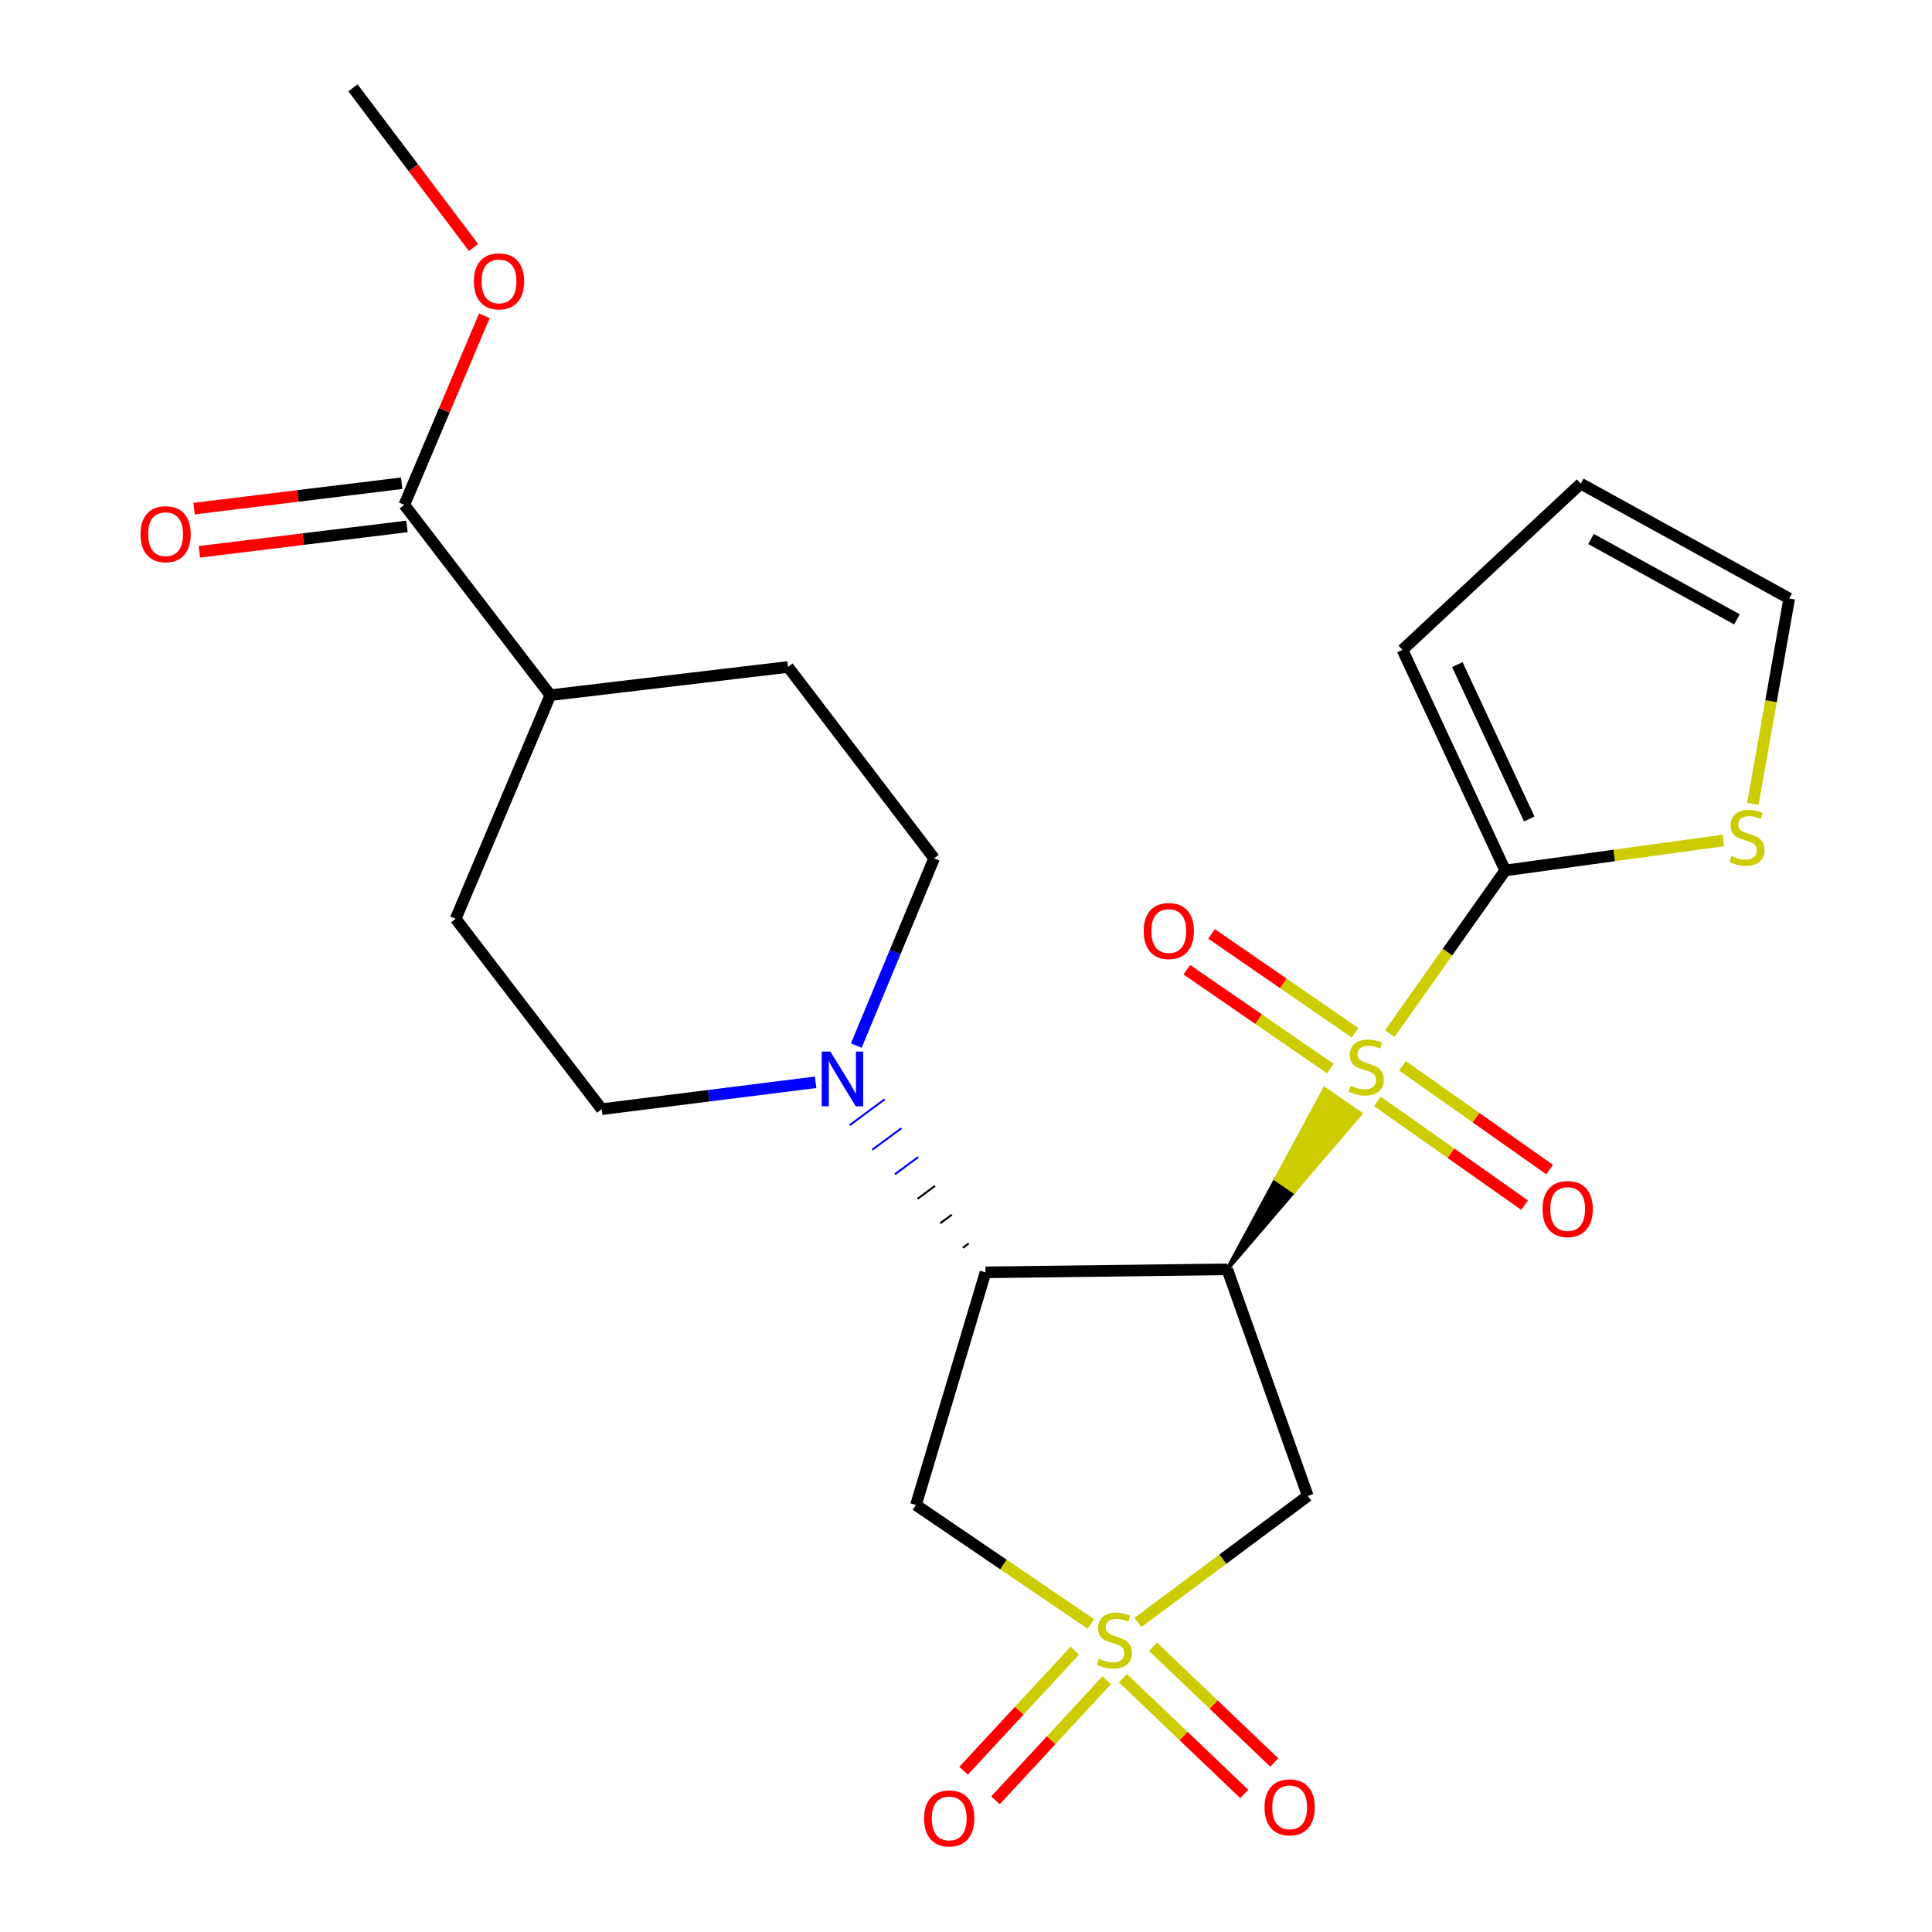 <?xml version='1.0' encoding='iso-8859-1'?>
<svg version='1.1' baseProfile='full'
              xmlns='http://www.w3.org/2000/svg'
                      xmlns:rdkit='http://www.rdkit.org/xml'
                      xmlns:xlink='http://www.w3.org/1999/xlink'
                  xml:space='preserve'
width='1000px' height='1000px' viewBox='0 0 1000 1000'>
<!-- END OF HEADER -->
<rect style='opacity:1.0;fill:#FFFFFF;stroke:none' width='1000' height='1000' x='0' y='0'> </rect>
<path class='bond-0' d='M 635.204,656.992 L 669.69,616.716 L 660.408,610.343 Z' style='fill:#000000;fill-rule:evenodd;fill-opacity:1;stroke:#000000;stroke-width:2px;stroke-linecap:butt;stroke-linejoin:miter;stroke-opacity:1;' />
<path class='bond-0' d='M 669.69,616.716 L 685.612,563.693 L 704.176,576.441 Z' style='fill:#CCCC00;fill-rule:evenodd;fill-opacity:1;stroke:#CCCC00;stroke-width:2px;stroke-linecap:butt;stroke-linejoin:miter;stroke-opacity:1;' />
<path class='bond-0' d='M 669.69,616.716 L 660.408,610.343 L 685.612,563.693 Z' style='fill:#CCCC00;fill-rule:evenodd;fill-opacity:1;stroke:#CCCC00;stroke-width:2px;stroke-linecap:butt;stroke-linejoin:miter;stroke-opacity:1;' />
<path class='bond-4' d='M 719.345,534.985 L 749.222,492.765' style='fill:none;fill-rule:evenodd;stroke:#CCCC00;stroke-width:6px;stroke-linecap:butt;stroke-linejoin:miter;stroke-opacity:1' />
<path class='bond-4' d='M 749.222,492.765 L 779.099,450.544' style='fill:none;fill-rule:evenodd;stroke:#000000;stroke-width:6px;stroke-linecap:butt;stroke-linejoin:miter;stroke-opacity:1' />
<path class='bond-9' d='M 701.357,534.552 L 664.221,508.969' style='fill:none;fill-rule:evenodd;stroke:#CCCC00;stroke-width:6px;stroke-linecap:butt;stroke-linejoin:miter;stroke-opacity:1' />
<path class='bond-9' d='M 664.221,508.969 L 627.086,483.386' style='fill:none;fill-rule:evenodd;stroke:#FF0000;stroke-width:6px;stroke-linecap:butt;stroke-linejoin:miter;stroke-opacity:1' />
<path class='bond-9' d='M 688.582,553.096 L 651.446,527.514' style='fill:none;fill-rule:evenodd;stroke:#CCCC00;stroke-width:6px;stroke-linecap:butt;stroke-linejoin:miter;stroke-opacity:1' />
<path class='bond-9' d='M 651.446,527.514 L 614.311,501.931' style='fill:none;fill-rule:evenodd;stroke:#FF0000;stroke-width:6px;stroke-linecap:butt;stroke-linejoin:miter;stroke-opacity:1' />
<path class='bond-10' d='M 712.933,570.068 L 751.023,596.92' style='fill:none;fill-rule:evenodd;stroke:#CCCC00;stroke-width:6px;stroke-linecap:butt;stroke-linejoin:miter;stroke-opacity:1' />
<path class='bond-10' d='M 751.023,596.92 L 789.113,623.771' style='fill:none;fill-rule:evenodd;stroke:#FF0000;stroke-width:6px;stroke-linecap:butt;stroke-linejoin:miter;stroke-opacity:1' />
<path class='bond-10' d='M 725.908,551.663 L 763.998,578.514' style='fill:none;fill-rule:evenodd;stroke:#CCCC00;stroke-width:6px;stroke-linecap:butt;stroke-linejoin:miter;stroke-opacity:1' />
<path class='bond-10' d='M 763.998,578.514 L 802.087,605.365' style='fill:none;fill-rule:evenodd;stroke:#FF0000;stroke-width:6px;stroke-linecap:butt;stroke-linejoin:miter;stroke-opacity:1' />
<path class='bond-2' d='M 635.204,656.992 L 510.086,658.568' style='fill:none;fill-rule:evenodd;stroke:#000000;stroke-width:6px;stroke-linecap:butt;stroke-linejoin:miter;stroke-opacity:1' />
<path class='bond-3' d='M 635.204,656.992 L 676.914,774.29' style='fill:none;fill-rule:evenodd;stroke:#000000;stroke-width:6px;stroke-linecap:butt;stroke-linejoin:miter;stroke-opacity:1' />
<path class='bond-1' d='M 589.005,839.755 L 632.959,807.023' style='fill:none;fill-rule:evenodd;stroke:#CCCC00;stroke-width:6px;stroke-linecap:butt;stroke-linejoin:miter;stroke-opacity:1' />
<path class='bond-1' d='M 632.959,807.023 L 676.914,774.29' style='fill:none;fill-rule:evenodd;stroke:#000000;stroke-width:6px;stroke-linecap:butt;stroke-linejoin:miter;stroke-opacity:1' />
<path class='bond-11' d='M 581.246,868.642 L 612.64,898.597' style='fill:none;fill-rule:evenodd;stroke:#CCCC00;stroke-width:6px;stroke-linecap:butt;stroke-linejoin:miter;stroke-opacity:1' />
<path class='bond-11' d='M 612.64,898.597 L 644.033,928.553' style='fill:none;fill-rule:evenodd;stroke:#FF0000;stroke-width:6px;stroke-linecap:butt;stroke-linejoin:miter;stroke-opacity:1' />
<path class='bond-11' d='M 596.792,852.35 L 628.185,882.306' style='fill:none;fill-rule:evenodd;stroke:#CCCC00;stroke-width:6px;stroke-linecap:butt;stroke-linejoin:miter;stroke-opacity:1' />
<path class='bond-11' d='M 628.185,882.306 L 659.579,912.261' style='fill:none;fill-rule:evenodd;stroke:#FF0000;stroke-width:6px;stroke-linecap:butt;stroke-linejoin:miter;stroke-opacity:1' />
<path class='bond-12' d='M 556.32,854.385 L 527.532,885.46' style='fill:none;fill-rule:evenodd;stroke:#CCCC00;stroke-width:6px;stroke-linecap:butt;stroke-linejoin:miter;stroke-opacity:1' />
<path class='bond-12' d='M 527.532,885.46 L 498.744,916.536' style='fill:none;fill-rule:evenodd;stroke:#FF0000;stroke-width:6px;stroke-linecap:butt;stroke-linejoin:miter;stroke-opacity:1' />
<path class='bond-12' d='M 572.839,869.689 L 544.051,900.764' style='fill:none;fill-rule:evenodd;stroke:#CCCC00;stroke-width:6px;stroke-linecap:butt;stroke-linejoin:miter;stroke-opacity:1' />
<path class='bond-12' d='M 544.051,900.764 L 515.263,931.839' style='fill:none;fill-rule:evenodd;stroke:#FF0000;stroke-width:6px;stroke-linecap:butt;stroke-linejoin:miter;stroke-opacity:1' />
<path class='bond-25' d='M 564.62,840.553 L 519.363,809.774' style='fill:none;fill-rule:evenodd;stroke:#CCCC00;stroke-width:6px;stroke-linecap:butt;stroke-linejoin:miter;stroke-opacity:1' />
<path class='bond-25' d='M 519.363,809.774 L 474.106,778.994' style='fill:none;fill-rule:evenodd;stroke:#000000;stroke-width:6px;stroke-linecap:butt;stroke-linejoin:miter;stroke-opacity:1' />
<path class='bond-5' d='M 510.086,658.568 L 474.106,778.994' style='fill:none;fill-rule:evenodd;stroke:#000000;stroke-width:6px;stroke-linecap:butt;stroke-linejoin:miter;stroke-opacity:1' />
<path class='bond-6' d='M 501.384,643.645 L 498.367,645.876' style='fill:none;fill-rule:evenodd;stroke:#000000;stroke-width:1.0px;stroke-linecap:butt;stroke-linejoin:miter;stroke-opacity:1' />
<path class='bond-6' d='M 492.683,628.721 L 486.647,633.184' style='fill:none;fill-rule:evenodd;stroke:#000000;stroke-width:1.0px;stroke-linecap:butt;stroke-linejoin:miter;stroke-opacity:1' />
<path class='bond-6' d='M 483.981,613.797 L 474.928,620.491' style='fill:none;fill-rule:evenodd;stroke:#000000;stroke-width:1.0px;stroke-linecap:butt;stroke-linejoin:miter;stroke-opacity:1' />
<path class='bond-6' d='M 475.279,598.873 L 463.208,607.799' style='fill:none;fill-rule:evenodd;stroke:#0000FF;stroke-width:1.0px;stroke-linecap:butt;stroke-linejoin:miter;stroke-opacity:1' />
<path class='bond-6' d='M 466.577,583.949 L 451.489,595.107' style='fill:none;fill-rule:evenodd;stroke:#0000FF;stroke-width:1.0px;stroke-linecap:butt;stroke-linejoin:miter;stroke-opacity:1' />
<path class='bond-6' d='M 457.875,569.025 L 439.769,582.415' style='fill:none;fill-rule:evenodd;stroke:#0000FF;stroke-width:1.0px;stroke-linecap:butt;stroke-linejoin:miter;stroke-opacity:1' />
<path class='bond-7' d='M 779.099,450.544 L 835.539,442.784' style='fill:none;fill-rule:evenodd;stroke:#000000;stroke-width:6px;stroke-linecap:butt;stroke-linejoin:miter;stroke-opacity:1' />
<path class='bond-7' d='M 835.539,442.784 L 891.979,435.025' style='fill:none;fill-rule:evenodd;stroke:#CCCC00;stroke-width:6px;stroke-linecap:butt;stroke-linejoin:miter;stroke-opacity:1' />
<path class='bond-13' d='M 779.099,450.544 L 725.917,336.373' style='fill:none;fill-rule:evenodd;stroke:#000000;stroke-width:6px;stroke-linecap:butt;stroke-linejoin:miter;stroke-opacity:1' />
<path class='bond-13' d='M 791.535,423.91 L 754.307,343.99' style='fill:none;fill-rule:evenodd;stroke:#000000;stroke-width:6px;stroke-linecap:butt;stroke-linejoin:miter;stroke-opacity:1' />
<path class='bond-14' d='M 443.217,541.196 L 463.353,492.736' style='fill:none;fill-rule:evenodd;stroke:#0000FF;stroke-width:6px;stroke-linecap:butt;stroke-linejoin:miter;stroke-opacity:1' />
<path class='bond-14' d='M 463.353,492.736 L 483.489,444.276' style='fill:none;fill-rule:evenodd;stroke:#000000;stroke-width:6px;stroke-linecap:butt;stroke-linejoin:miter;stroke-opacity:1' />
<path class='bond-15' d='M 422.17,560.192 L 366.807,567.151' style='fill:none;fill-rule:evenodd;stroke:#0000FF;stroke-width:6px;stroke-linecap:butt;stroke-linejoin:miter;stroke-opacity:1' />
<path class='bond-15' d='M 366.807,567.151 L 311.445,574.11' style='fill:none;fill-rule:evenodd;stroke:#000000;stroke-width:6px;stroke-linecap:butt;stroke-linejoin:miter;stroke-opacity:1' />
<path class='bond-17' d='M 907.272,416.085 L 916.685,362.93' style='fill:none;fill-rule:evenodd;stroke:#CCCC00;stroke-width:6px;stroke-linecap:butt;stroke-linejoin:miter;stroke-opacity:1' />
<path class='bond-17' d='M 916.685,362.93 L 926.097,309.776' style='fill:none;fill-rule:evenodd;stroke:#000000;stroke-width:6px;stroke-linecap:butt;stroke-linejoin:miter;stroke-opacity:1' />
<path class='bond-8' d='M 209.272,261.298 L 284.86,359.818' style='fill:none;fill-rule:evenodd;stroke:#000000;stroke-width:6px;stroke-linecap:butt;stroke-linejoin:miter;stroke-opacity:1' />
<path class='bond-18' d='M 207.905,250.122 L 154.184,256.693' style='fill:none;fill-rule:evenodd;stroke:#000000;stroke-width:6px;stroke-linecap:butt;stroke-linejoin:miter;stroke-opacity:1' />
<path class='bond-18' d='M 154.184,256.693 L 100.463,263.264' style='fill:none;fill-rule:evenodd;stroke:#FF0000;stroke-width:6px;stroke-linecap:butt;stroke-linejoin:miter;stroke-opacity:1' />
<path class='bond-18' d='M 210.639,272.474 L 156.918,279.045' style='fill:none;fill-rule:evenodd;stroke:#000000;stroke-width:6px;stroke-linecap:butt;stroke-linejoin:miter;stroke-opacity:1' />
<path class='bond-18' d='M 156.918,279.045 L 103.197,285.616' style='fill:none;fill-rule:evenodd;stroke:#FF0000;stroke-width:6px;stroke-linecap:butt;stroke-linejoin:miter;stroke-opacity:1' />
<path class='bond-22' d='M 209.272,261.298 L 229.989,212.376' style='fill:none;fill-rule:evenodd;stroke:#000000;stroke-width:6px;stroke-linecap:butt;stroke-linejoin:miter;stroke-opacity:1' />
<path class='bond-22' d='M 229.989,212.376 L 250.707,163.453' style='fill:none;fill-rule:evenodd;stroke:#FF0000;stroke-width:6px;stroke-linecap:butt;stroke-linejoin:miter;stroke-opacity:1' />
<path class='bond-19' d='M 725.917,336.373 L 818.195,250.339' style='fill:none;fill-rule:evenodd;stroke:#000000;stroke-width:6px;stroke-linecap:butt;stroke-linejoin:miter;stroke-opacity:1' />
<path class='bond-20' d='M 483.489,444.276 L 407.888,345.218' style='fill:none;fill-rule:evenodd;stroke:#000000;stroke-width:6px;stroke-linecap:butt;stroke-linejoin:miter;stroke-opacity:1' />
<path class='bond-21' d='M 311.445,574.11 L 235.844,475.565' style='fill:none;fill-rule:evenodd;stroke:#000000;stroke-width:6px;stroke-linecap:butt;stroke-linejoin:miter;stroke-opacity:1' />
<path class='bond-16' d='M 284.86,359.818 L 235.844,475.565' style='fill:none;fill-rule:evenodd;stroke:#000000;stroke-width:6px;stroke-linecap:butt;stroke-linejoin:miter;stroke-opacity:1' />
<path class='bond-26' d='M 284.86,359.818 L 407.888,345.218' style='fill:none;fill-rule:evenodd;stroke:#000000;stroke-width:6px;stroke-linecap:butt;stroke-linejoin:miter;stroke-opacity:1' />
<path class='bond-24' d='M 926.097,309.776 L 818.195,250.339' style='fill:none;fill-rule:evenodd;stroke:#000000;stroke-width:6px;stroke-linecap:butt;stroke-linejoin:miter;stroke-opacity:1' />
<path class='bond-24' d='M 899.047,320.585 L 823.515,278.979' style='fill:none;fill-rule:evenodd;stroke:#000000;stroke-width:6px;stroke-linecap:butt;stroke-linejoin:miter;stroke-opacity:1' />
<path class='bond-23' d='M 245.104,128.095 L 213.895,86.775' style='fill:none;fill-rule:evenodd;stroke:#FF0000;stroke-width:6px;stroke-linecap:butt;stroke-linejoin:miter;stroke-opacity:1' />
<path class='bond-23' d='M 213.895,86.775 L 182.687,45.455' style='fill:none;fill-rule:evenodd;stroke:#000000;stroke-width:6px;stroke-linecap:butt;stroke-linejoin:miter;stroke-opacity:1' />
<path  class='atom-0' d='M 699.151 561.937
Q 699.471 562.057, 700.791 562.617
Q 702.111 563.177, 703.551 563.537
Q 705.031 563.857, 706.471 563.857
Q 709.151 563.857, 710.711 562.577
Q 712.271 561.257, 712.271 558.977
Q 712.271 557.417, 711.471 556.457
Q 710.711 555.497, 709.511 554.977
Q 708.311 554.457, 706.311 553.857
Q 703.791 553.097, 702.271 552.377
Q 700.791 551.657, 699.711 550.137
Q 698.671 548.617, 698.671 546.057
Q 698.671 542.497, 701.071 540.297
Q 703.511 538.097, 708.311 538.097
Q 711.591 538.097, 715.311 539.657
L 714.391 542.737
Q 710.991 541.337, 708.431 541.337
Q 705.671 541.337, 704.151 542.497
Q 702.631 543.617, 702.671 545.577
Q 702.671 547.097, 703.431 548.017
Q 704.231 548.937, 705.351 549.457
Q 706.511 549.977, 708.431 550.577
Q 710.991 551.377, 712.511 552.177
Q 714.031 552.977, 715.111 554.617
Q 716.231 556.217, 716.231 558.977
Q 716.231 562.897, 713.591 565.017
Q 710.991 567.097, 706.631 567.097
Q 704.111 567.097, 702.191 566.537
Q 700.311 566.017, 698.071 565.097
L 699.151 561.937
' fill='#CCCC00'/>
<path  class='atom-2' d='M 568.805 858.56
Q 569.125 858.68, 570.445 859.24
Q 571.765 859.8, 573.205 860.16
Q 574.685 860.48, 576.125 860.48
Q 578.805 860.48, 580.365 859.2
Q 581.925 857.88, 581.925 855.6
Q 581.925 854.04, 581.125 853.08
Q 580.365 852.12, 579.165 851.6
Q 577.965 851.08, 575.965 850.48
Q 573.445 849.72, 571.925 849
Q 570.445 848.28, 569.365 846.76
Q 568.325 845.24, 568.325 842.68
Q 568.325 839.12, 570.725 836.92
Q 573.165 834.72, 577.965 834.72
Q 581.245 834.72, 584.965 836.28
L 584.045 839.36
Q 580.645 837.96, 578.085 837.96
Q 575.325 837.96, 573.805 839.12
Q 572.285 840.24, 572.325 842.2
Q 572.325 843.72, 573.085 844.64
Q 573.885 845.56, 575.005 846.08
Q 576.165 846.6, 578.085 847.2
Q 580.645 848, 582.165 848.8
Q 583.685 849.6, 584.765 851.24
Q 585.885 852.84, 585.885 855.6
Q 585.885 859.52, 583.245 861.64
Q 580.645 863.72, 576.285 863.72
Q 573.765 863.72, 571.845 863.16
Q 569.965 862.64, 567.725 861.72
L 568.805 858.56
' fill='#CCCC00'/>
<path  class='atom-7' d='M 429.789 544.287
L 439.069 559.287
Q 439.989 560.767, 441.469 563.447
Q 442.949 566.127, 443.029 566.287
L 443.029 544.287
L 446.789 544.287
L 446.789 572.607
L 442.909 572.607
L 432.949 556.207
Q 431.789 554.287, 430.549 552.087
Q 429.349 549.887, 428.989 549.207
L 428.989 572.607
L 425.309 572.607
L 425.309 544.287
L 429.789 544.287
' fill='#0000FF'/>
<path  class='atom-8' d='M 896.217 443.062
Q 896.537 443.182, 897.857 443.742
Q 899.177 444.302, 900.617 444.662
Q 902.097 444.982, 903.537 444.982
Q 906.217 444.982, 907.777 443.702
Q 909.337 442.382, 909.337 440.102
Q 909.337 438.542, 908.537 437.582
Q 907.777 436.622, 906.577 436.102
Q 905.377 435.582, 903.377 434.982
Q 900.857 434.222, 899.337 433.502
Q 897.857 432.782, 896.777 431.262
Q 895.737 429.742, 895.737 427.182
Q 895.737 423.622, 898.137 421.422
Q 900.577 419.222, 905.377 419.222
Q 908.657 419.222, 912.377 420.782
L 911.457 423.862
Q 908.057 422.462, 905.497 422.462
Q 902.737 422.462, 901.217 423.622
Q 899.697 424.742, 899.737 426.702
Q 899.737 428.222, 900.497 429.142
Q 901.297 430.062, 902.417 430.582
Q 903.577 431.102, 905.497 431.702
Q 908.057 432.502, 909.577 433.302
Q 911.097 434.102, 912.177 435.742
Q 913.297 437.342, 913.297 440.102
Q 913.297 444.022, 910.657 446.142
Q 908.057 448.222, 903.697 448.222
Q 901.177 448.222, 899.257 447.662
Q 897.377 447.142, 895.137 446.222
L 896.217 443.062
' fill='#CCCC00'/>
<path  class='atom-10' d='M 591.966 481.9
Q 591.966 475.1, 595.326 471.3
Q 598.686 467.5, 604.966 467.5
Q 611.246 467.5, 614.606 471.3
Q 617.966 475.1, 617.966 481.9
Q 617.966 488.78, 614.566 492.7
Q 611.166 496.58, 604.966 496.58
Q 598.726 496.58, 595.326 492.7
Q 591.966 488.82, 591.966 481.9
M 604.966 493.38
Q 609.286 493.38, 611.606 490.5
Q 613.966 487.58, 613.966 481.9
Q 613.966 476.34, 611.606 473.54
Q 609.286 470.7, 604.966 470.7
Q 600.646 470.7, 598.286 473.5
Q 595.966 476.3, 595.966 481.9
Q 595.966 487.62, 598.286 490.5
Q 600.646 493.38, 604.966 493.38
' fill='#FF0000'/>
<path  class='atom-11' d='M 798.414 625.796
Q 798.414 618.996, 801.774 615.196
Q 805.134 611.396, 811.414 611.396
Q 817.694 611.396, 821.054 615.196
Q 824.414 618.996, 824.414 625.796
Q 824.414 632.676, 821.014 636.596
Q 817.614 640.476, 811.414 640.476
Q 805.174 640.476, 801.774 636.596
Q 798.414 632.716, 798.414 625.796
M 811.414 637.276
Q 815.734 637.276, 818.054 634.396
Q 820.414 631.476, 820.414 625.796
Q 820.414 620.236, 818.054 617.436
Q 815.734 614.596, 811.414 614.596
Q 807.094 614.596, 804.734 617.396
Q 802.414 620.196, 802.414 625.796
Q 802.414 631.516, 804.734 634.396
Q 807.094 637.276, 811.414 637.276
' fill='#FF0000'/>
<path  class='atom-12' d='M 654.518 935.48
Q 654.518 928.68, 657.878 924.88
Q 661.238 921.08, 667.518 921.08
Q 673.798 921.08, 677.158 924.88
Q 680.518 928.68, 680.518 935.48
Q 680.518 942.36, 677.118 946.28
Q 673.718 950.16, 667.518 950.16
Q 661.278 950.16, 657.878 946.28
Q 654.518 942.4, 654.518 935.48
M 667.518 946.96
Q 671.838 946.96, 674.158 944.08
Q 676.518 941.16, 676.518 935.48
Q 676.518 929.92, 674.158 927.12
Q 671.838 924.28, 667.518 924.28
Q 663.198 924.28, 660.838 927.08
Q 658.518 929.88, 658.518 935.48
Q 658.518 941.2, 660.838 944.08
Q 663.198 946.96, 667.518 946.96
' fill='#FF0000'/>
<path  class='atom-13' d='M 478.308 941.21
Q 478.308 934.41, 481.668 930.61
Q 485.028 926.81, 491.308 926.81
Q 497.588 926.81, 500.948 930.61
Q 504.308 934.41, 504.308 941.21
Q 504.308 948.09, 500.908 952.01
Q 497.508 955.89, 491.308 955.89
Q 485.068 955.89, 481.668 952.01
Q 478.308 948.13, 478.308 941.21
M 491.308 952.69
Q 495.628 952.69, 497.948 949.81
Q 500.308 946.89, 500.308 941.21
Q 500.308 935.65, 497.948 932.85
Q 495.628 930.01, 491.308 930.01
Q 486.988 930.01, 484.628 932.81
Q 482.308 935.61, 482.308 941.21
Q 482.308 946.93, 484.628 949.81
Q 486.988 952.69, 491.308 952.69
' fill='#FF0000'/>
<path  class='atom-19' d='M 72.718 276.491
Q 72.718 269.691, 76.078 265.891
Q 79.438 262.091, 85.718 262.091
Q 91.998 262.091, 95.358 265.891
Q 98.718 269.691, 98.718 276.491
Q 98.718 283.371, 95.318 287.291
Q 91.918 291.171, 85.718 291.171
Q 79.478 291.171, 76.078 287.291
Q 72.718 283.411, 72.718 276.491
M 85.718 287.971
Q 90.038 287.971, 92.358 285.091
Q 94.718 282.171, 94.718 276.491
Q 94.718 270.931, 92.358 268.131
Q 90.038 265.291, 85.718 265.291
Q 81.398 265.291, 79.038 268.091
Q 76.718 270.891, 76.718 276.491
Q 76.718 282.211, 79.038 285.091
Q 81.398 287.971, 85.718 287.971
' fill='#FF0000'/>
<path  class='atom-23' d='M 245.288 145.631
Q 245.288 138.831, 248.648 135.031
Q 252.008 131.231, 258.288 131.231
Q 264.568 131.231, 267.928 135.031
Q 271.288 138.831, 271.288 145.631
Q 271.288 152.511, 267.888 156.431
Q 264.488 160.311, 258.288 160.311
Q 252.048 160.311, 248.648 156.431
Q 245.288 152.551, 245.288 145.631
M 258.288 157.111
Q 262.608 157.111, 264.928 154.231
Q 267.288 151.311, 267.288 145.631
Q 267.288 140.071, 264.928 137.271
Q 262.608 134.431, 258.288 134.431
Q 253.968 134.431, 251.608 137.231
Q 249.288 140.031, 249.288 145.631
Q 249.288 151.351, 251.608 154.231
Q 253.968 157.111, 258.288 157.111
' fill='#FF0000'/>
</svg>
